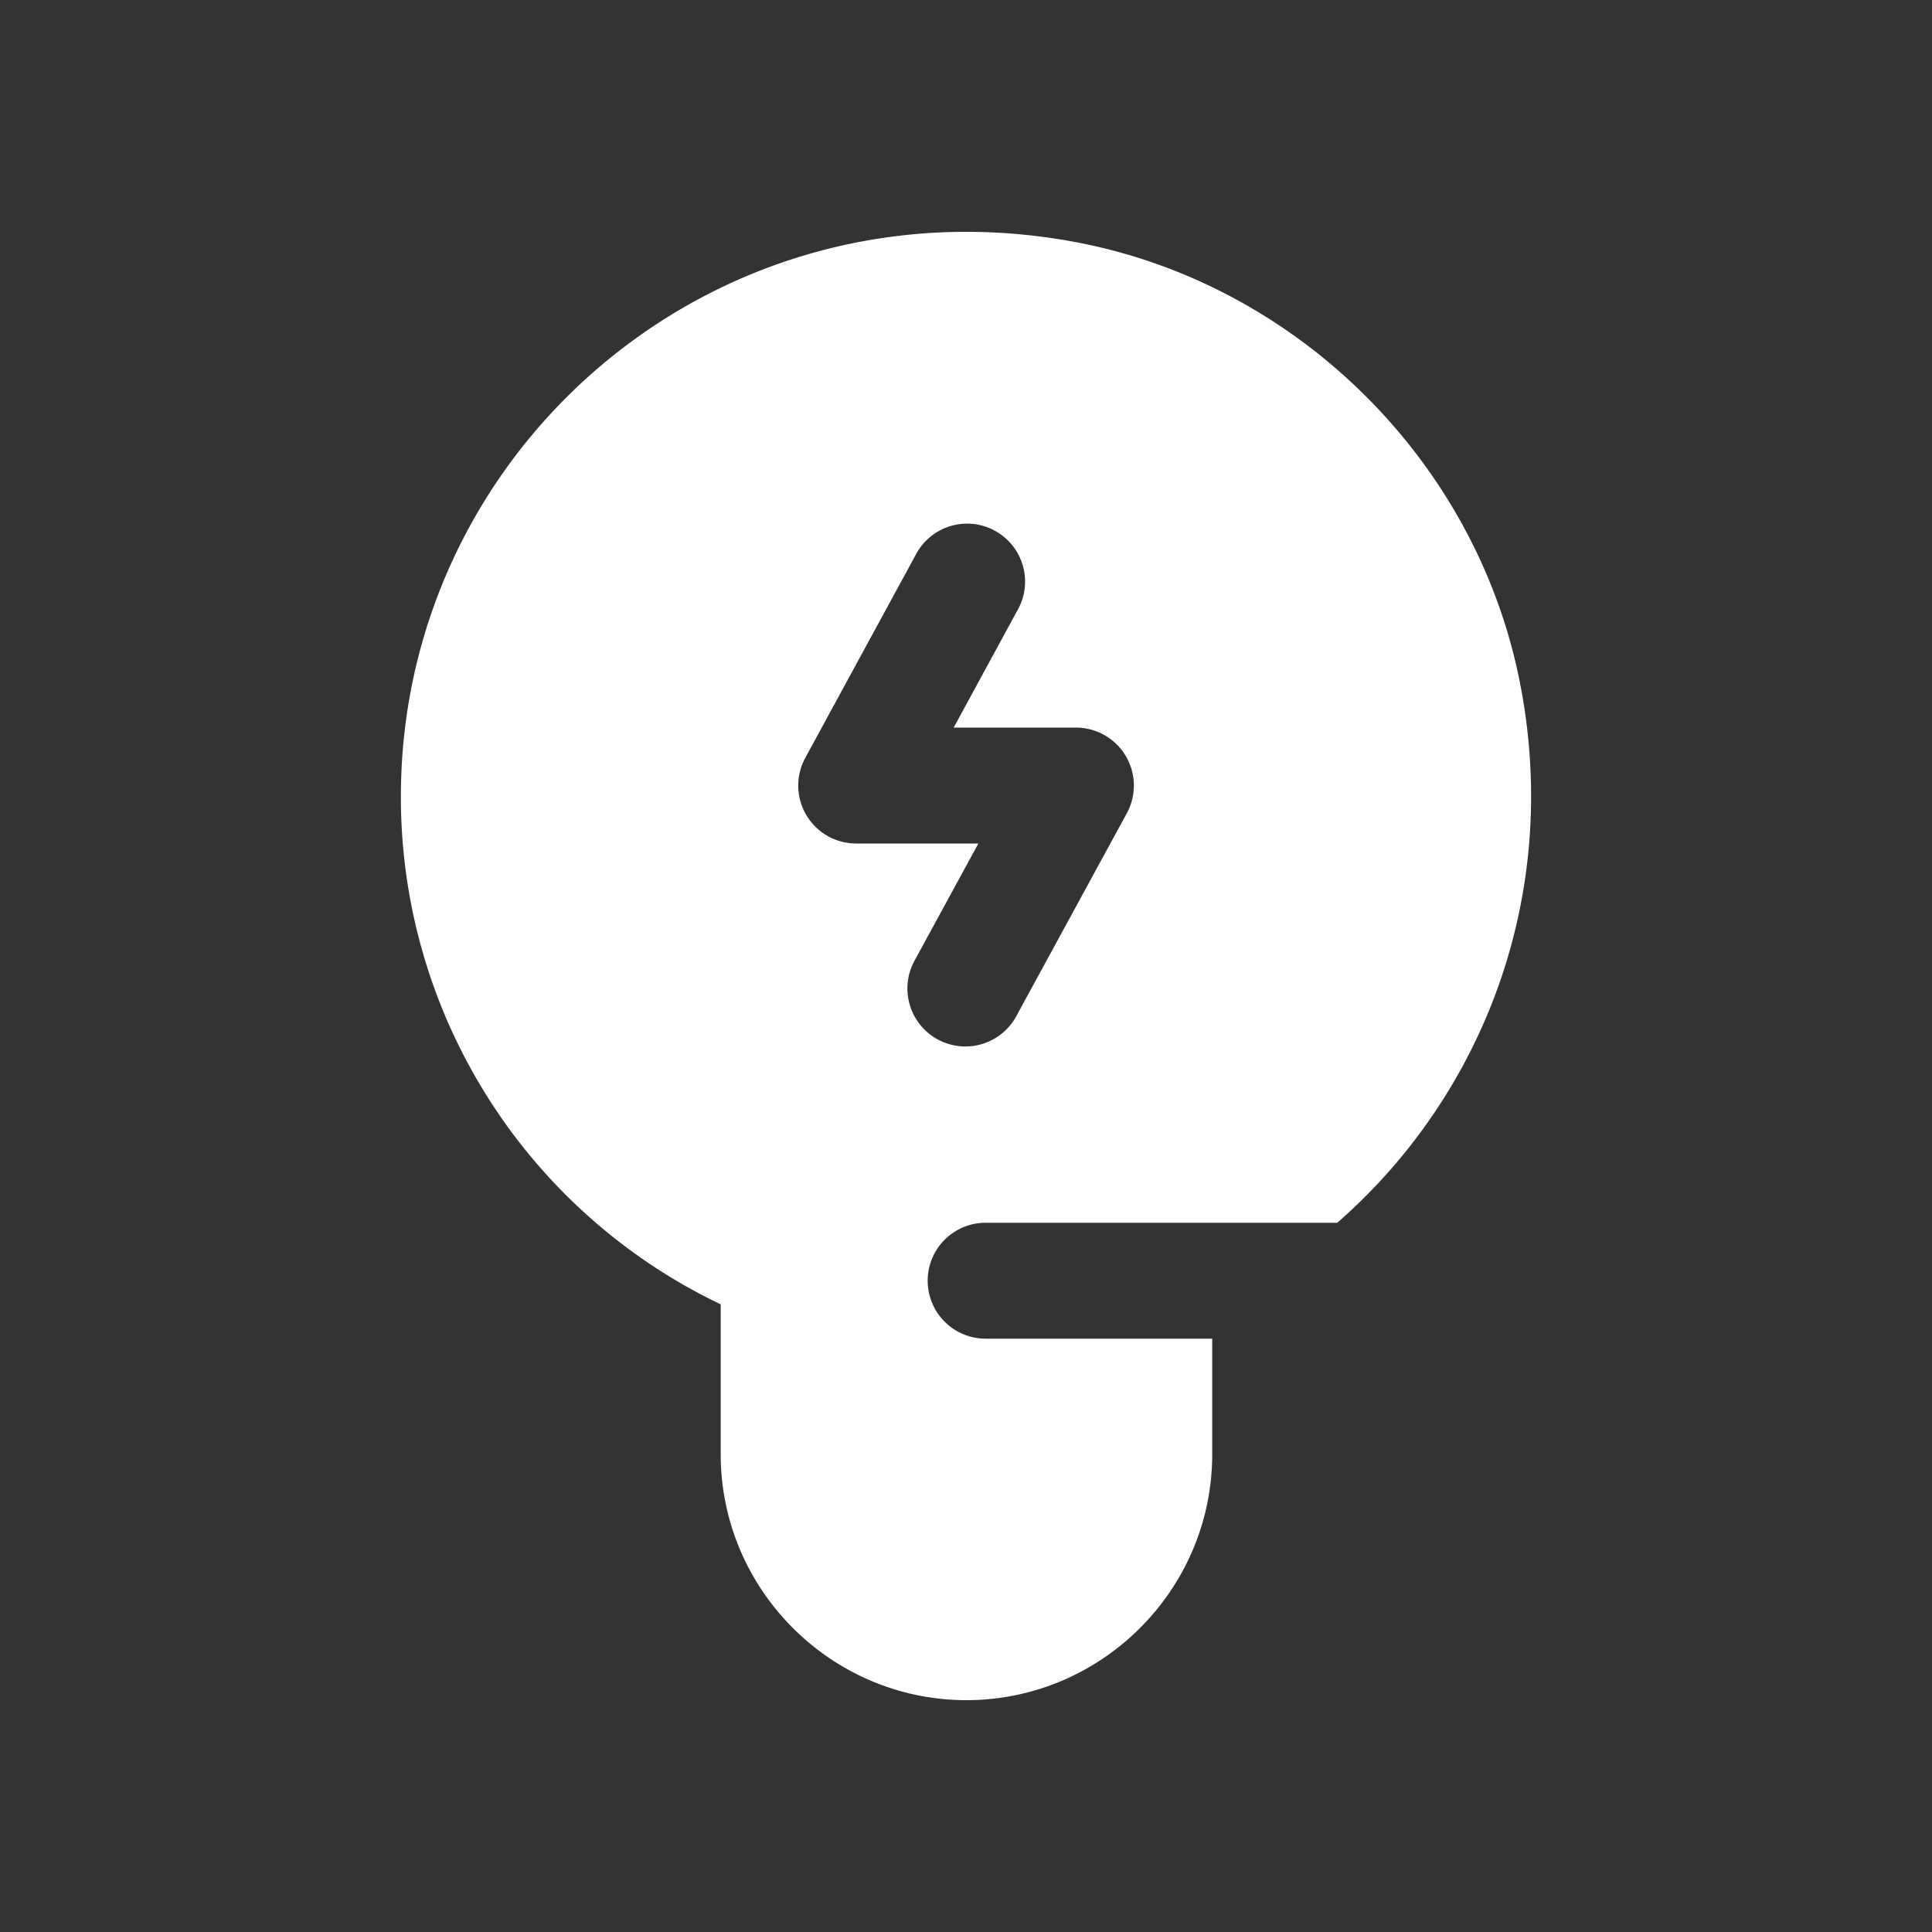 <svg xmlns="http://www.w3.org/2000/svg" width="48" height="48" fill="none"><rect width="100%" height="100%" fill="#333333" stroke="none"/><path fill="#fff" fill-rule="evenodd" d="M9.96 19.79c0-8.72 7.963-15.559 16.976-13.733 5.353 1.095 9.676 5.392 10.795 10.748 1.113 5.357-.873 10.402-4.507 13.574h-8.736a1.44 1.44 0 1 0 0 2.88h5.629v2.875c0 3.36-2.746 6.106-6.107 6.106-3.358 0-6.104-2.746-6.104-6.106v-3.728A13.962 13.962 0 0 1 9.96 19.79Zm15.32-4.629a1.44 1.44 0 1 0-2.53-1.375l-2.743 5.043a1.44 1.44 0 0 0 1.265 2.128h3.035L22.72 23.87a1.44 1.44 0 1 0 2.529 1.378l2.746-5.042a1.44 1.44 0 0 0-1.265-2.129h-3.036l1.585-2.916Z" clip-rule="evenodd"></path></svg>